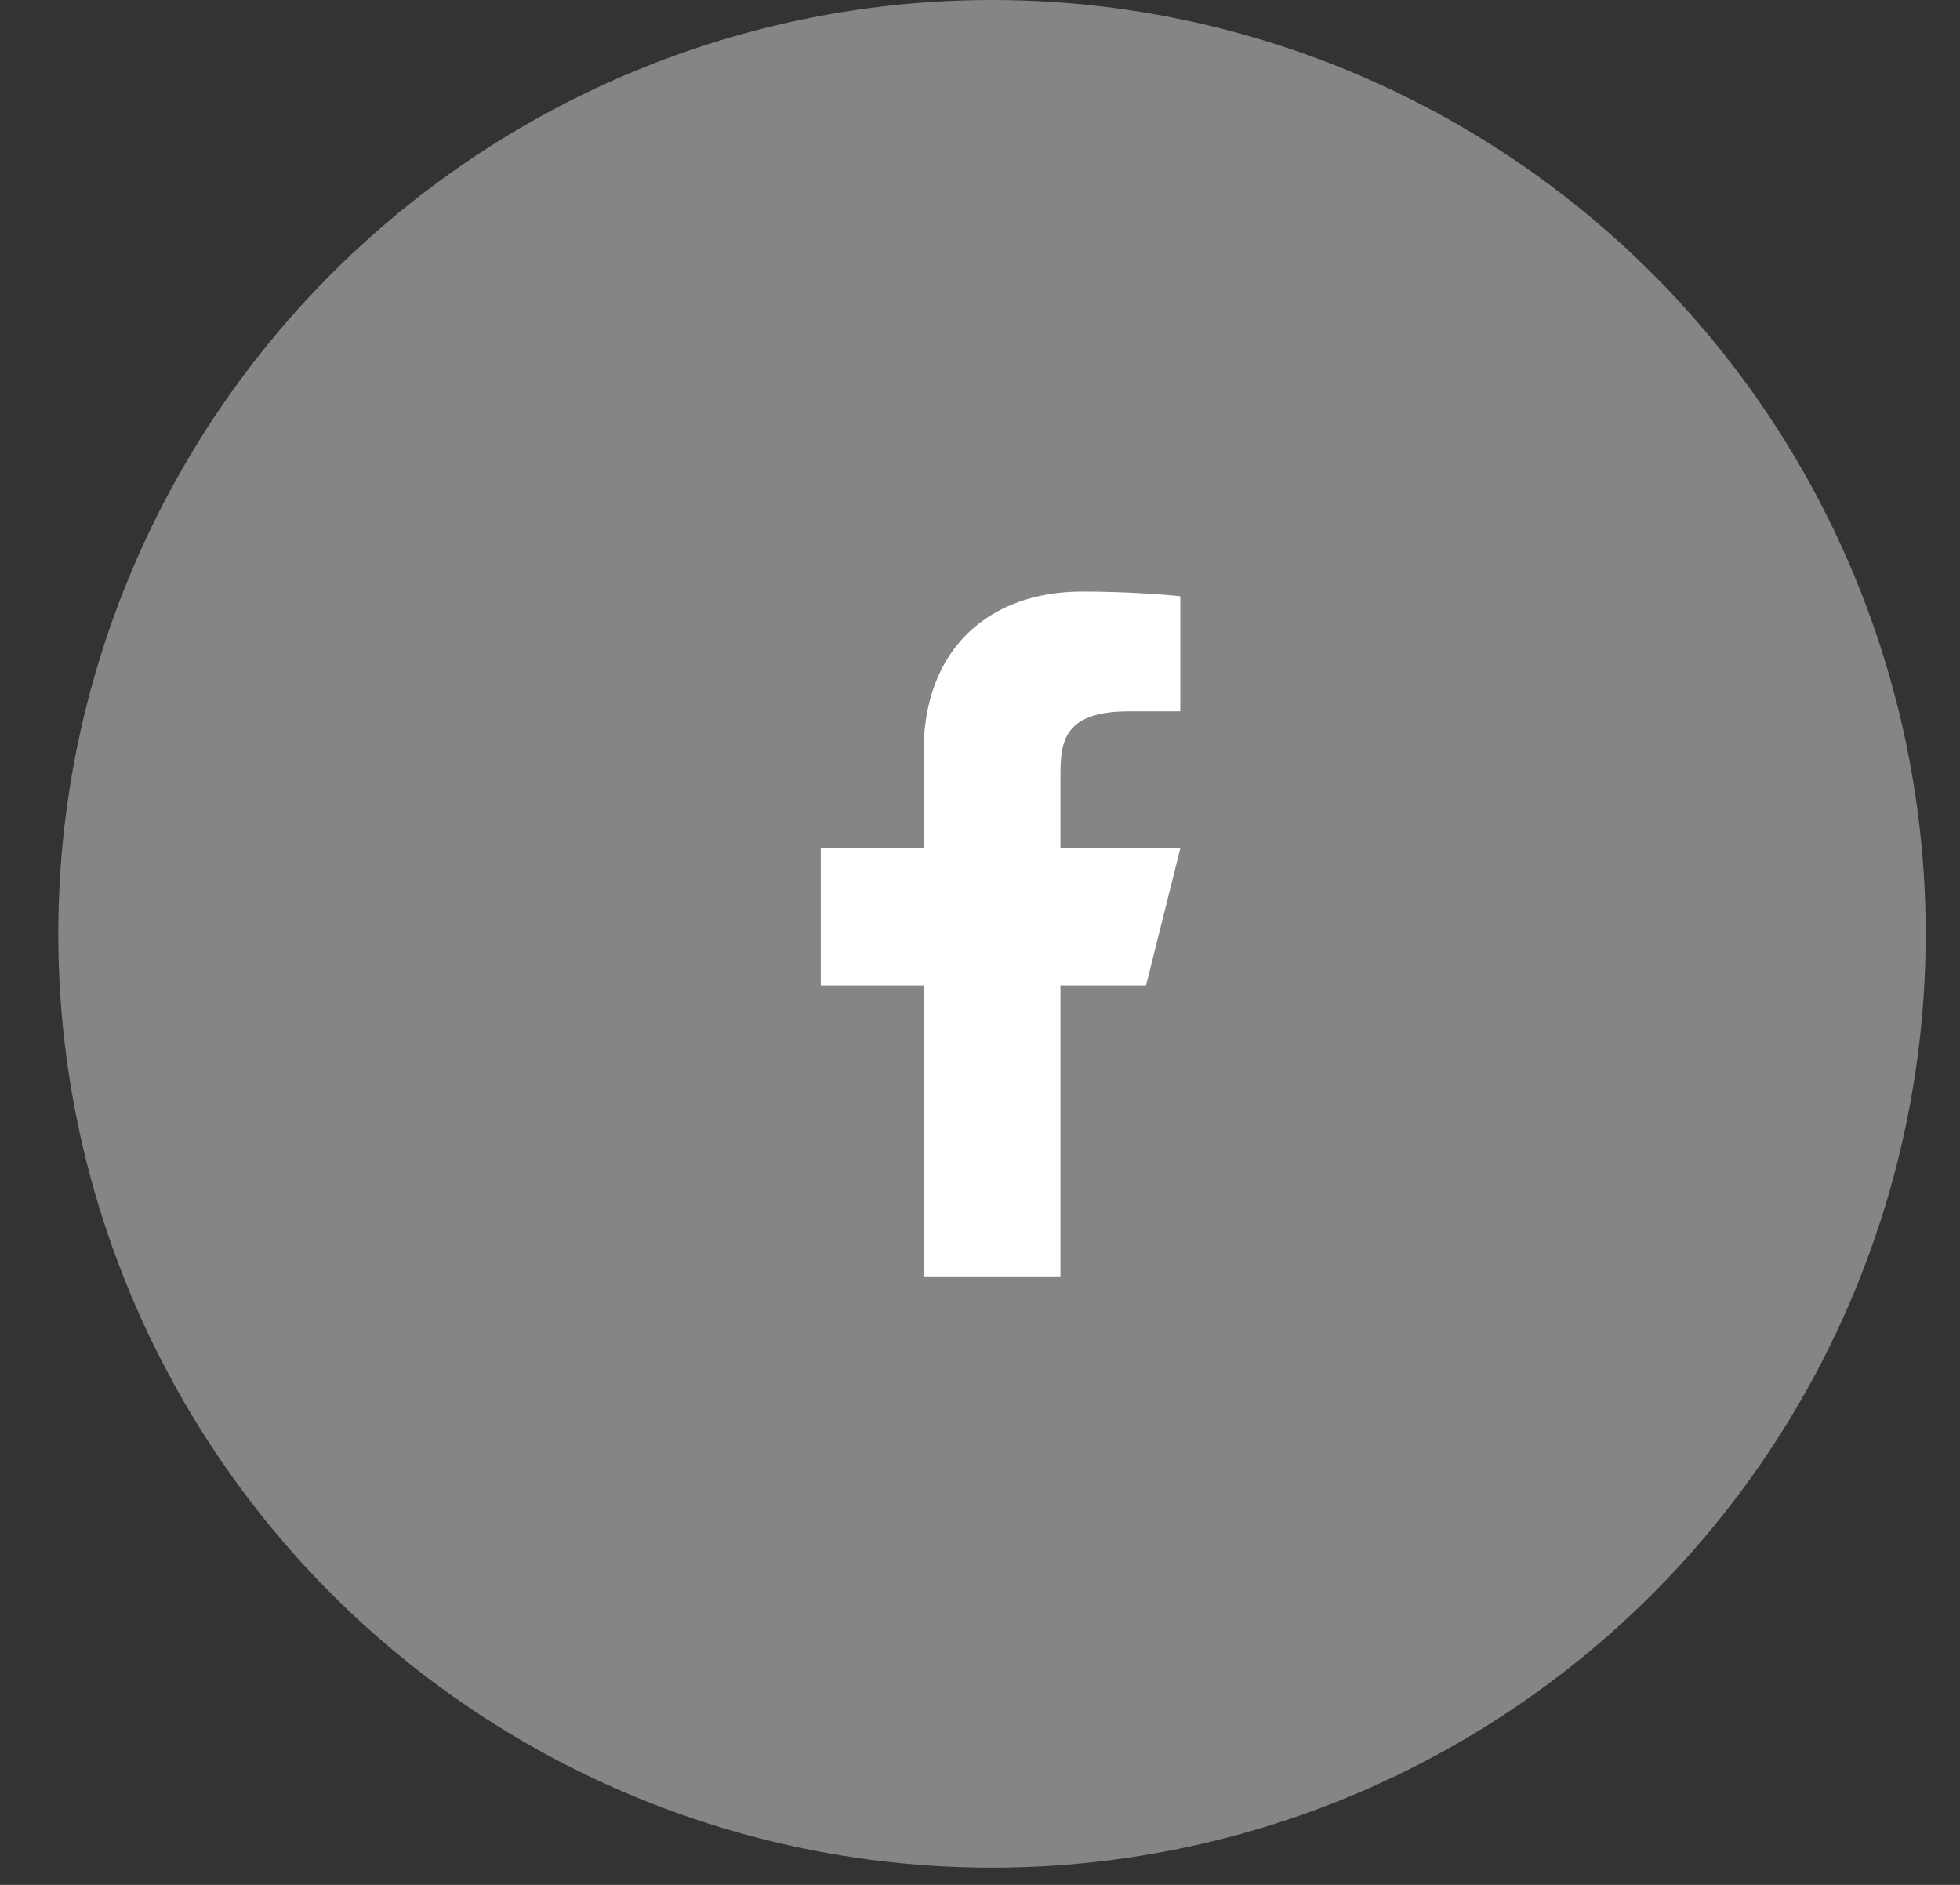 <?xml version="1.0" encoding="UTF-8"?>
<svg xmlns="http://www.w3.org/2000/svg" width="26" height="25" viewBox="0 0 26 25" fill="none">
  <rect x="0" y="0" width="26" height="25" fill="#333333" stroke="none"/>
  <circle cx="13.159" cy="12.386" r="12.386" fill="white" fill-opacity="0.4"></circle>
  <path d="M14.067 13.069H15.203L15.657 11.252H14.067V10.344C14.067 9.876 14.067 9.435 14.976 9.435H15.657V7.909C15.509 7.89 14.95 7.846 14.359 7.846C13.126 7.846 12.251 8.598 12.251 9.98V11.252H10.888V13.069H12.251V16.929H14.067V13.069Z" fill="white"></path>
</svg>
